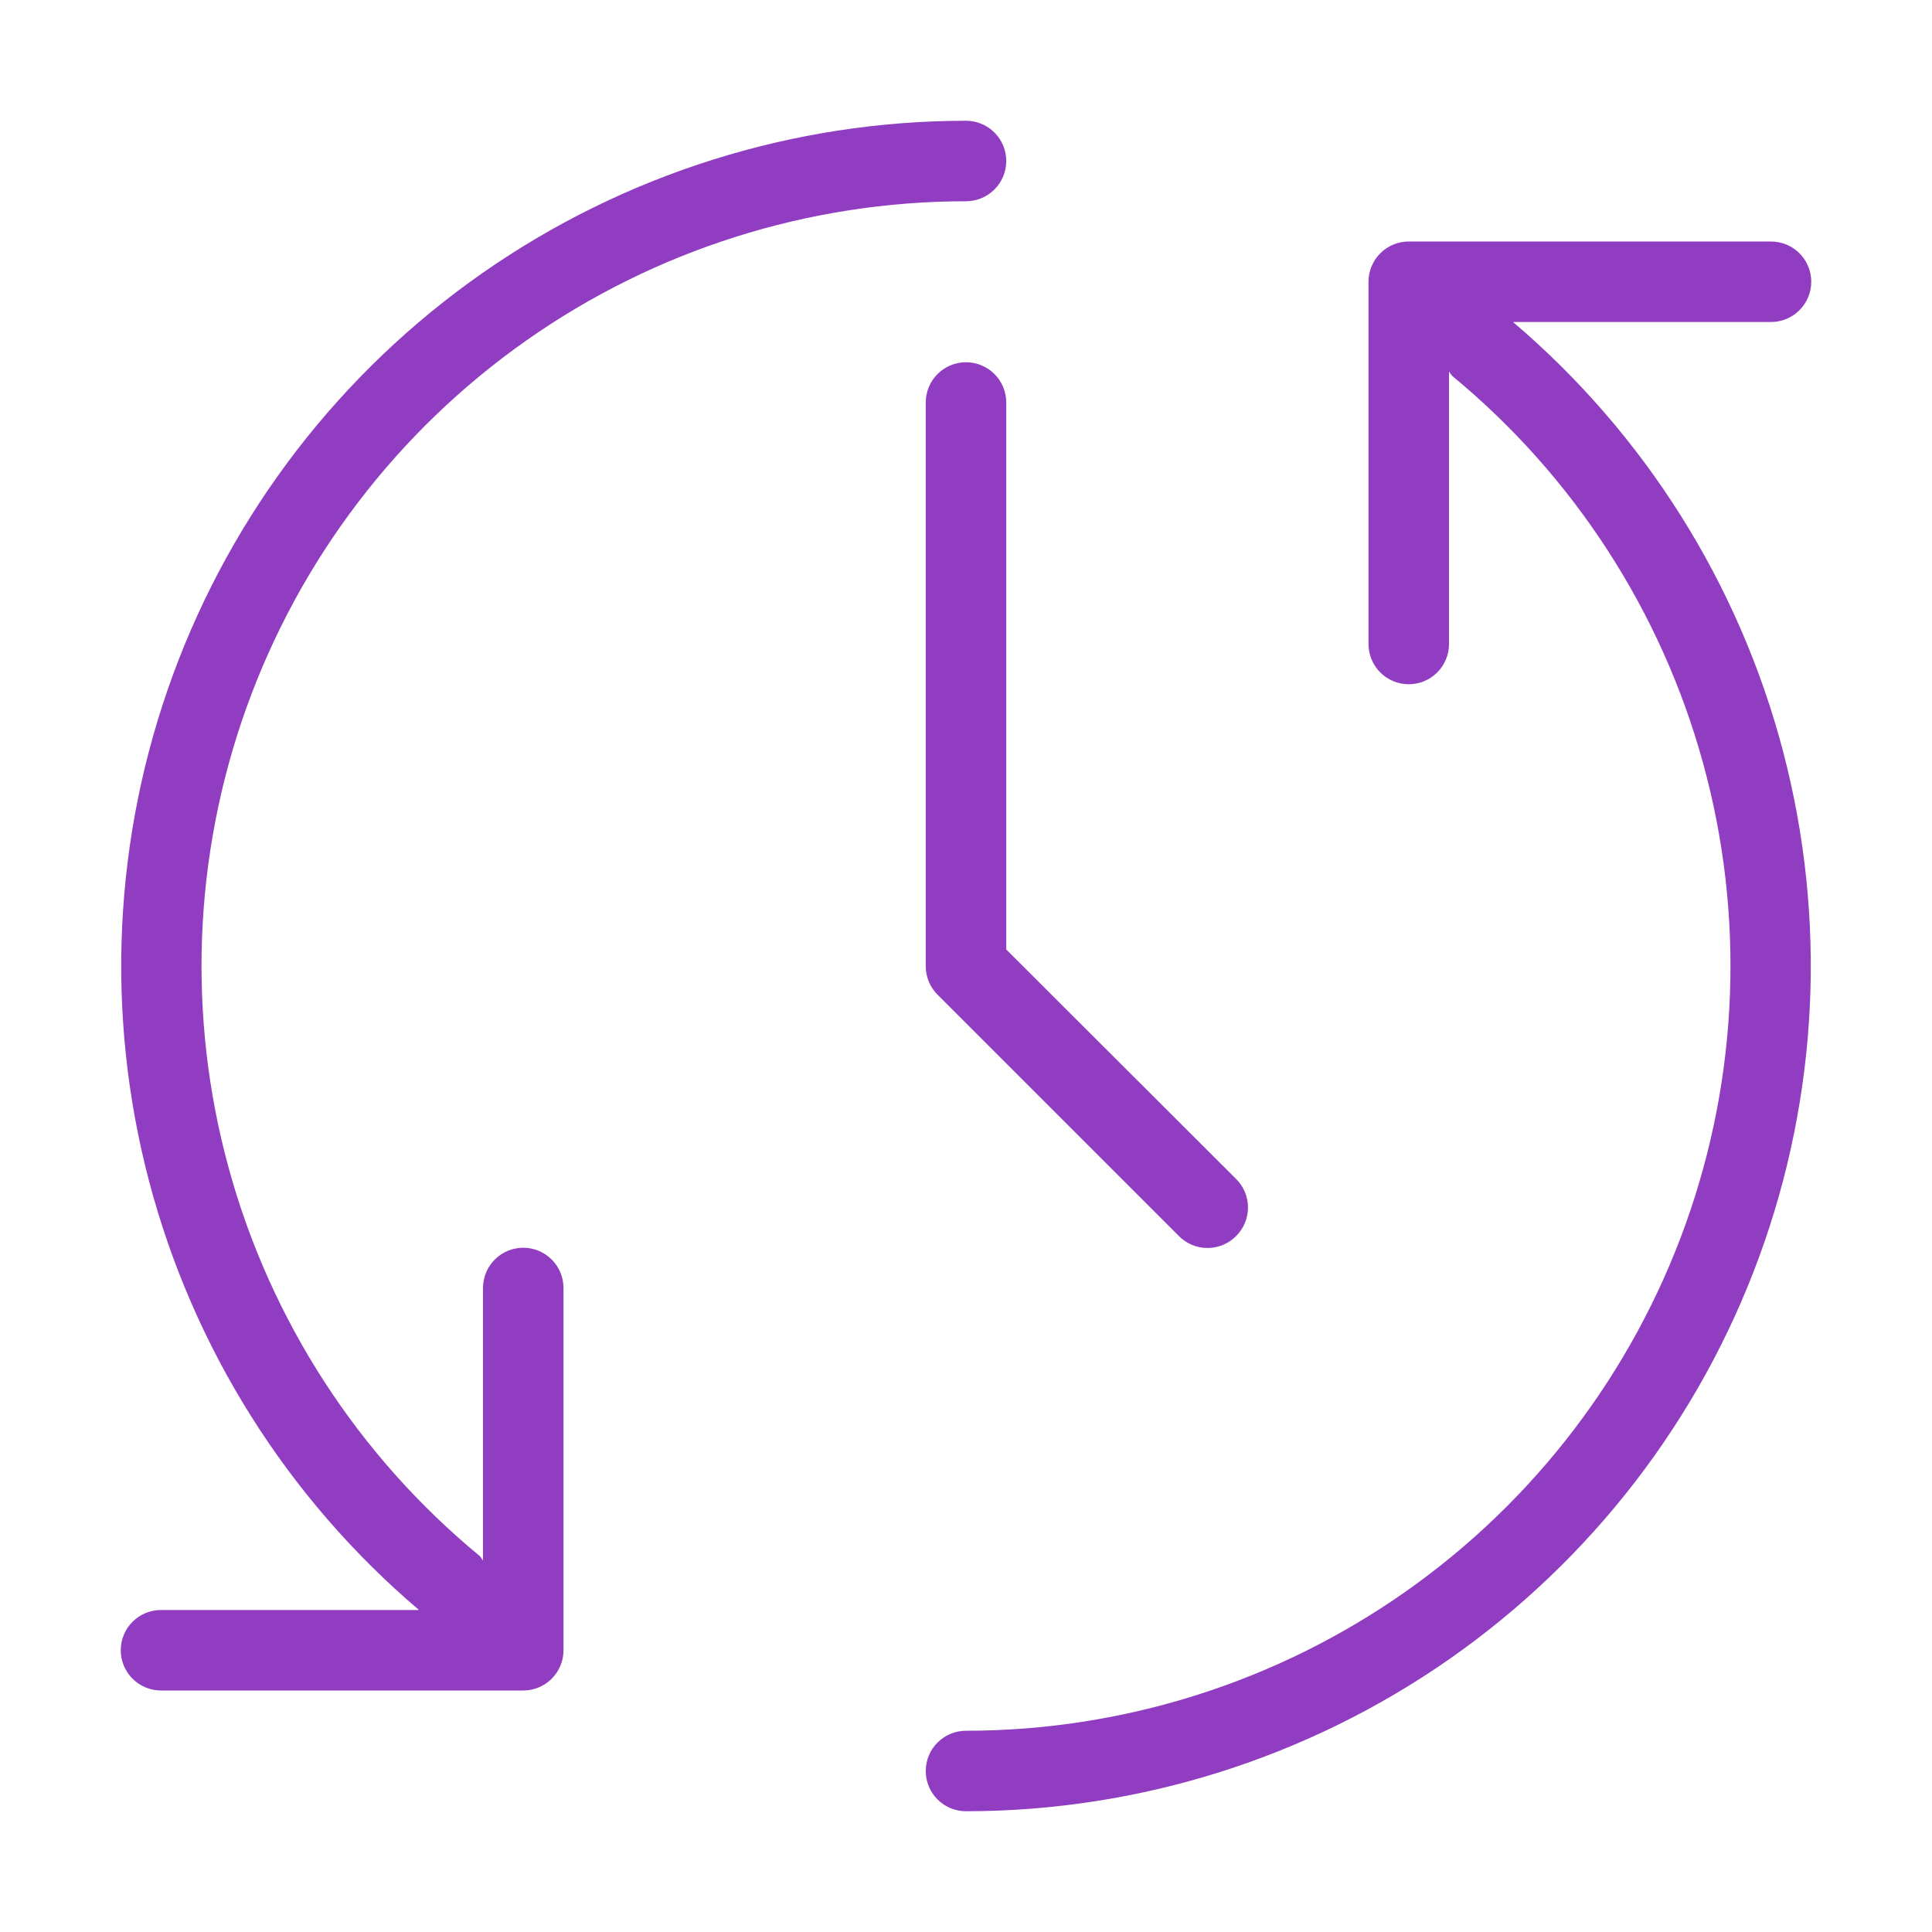 <svg width="48" height="48" viewBox="0 0 48 48" fill="none" xmlns="http://www.w3.org/2000/svg">
<path d="M13 31C12.735 31 12.48 31.105 12.293 31.293C12.105 31.48 12 31.735 12 32V38.77C11.976 38.732 11.949 38.695 11.92 38.66C8.901 36.171 6.724 32.811 5.687 29.038C4.649 25.266 4.802 21.265 6.123 17.582C7.445 13.899 9.871 10.714 13.071 8.463C16.27 6.211 20.087 5.001 24 5C24.265 5 24.52 4.895 24.707 4.707C24.895 4.52 25 4.265 25 4C25 3.735 24.895 3.48 24.707 3.293C24.52 3.105 24.265 3 24 3C19.703 3.002 15.51 4.323 11.987 6.783C8.464 9.244 5.781 12.726 4.299 16.76C2.818 20.793 2.609 25.184 3.702 29.34C4.795 33.496 7.136 37.217 10.41 40H4C3.735 40 3.48 40.105 3.293 40.293C3.105 40.48 3 40.735 3 41C3 41.265 3.105 41.52 3.293 41.707C3.48 41.895 3.735 42 4 42H13C13.265 42 13.52 41.895 13.707 41.707C13.895 41.52 14 41.265 14 41V32C14 31.735 13.895 31.48 13.707 31.293C13.52 31.105 13.265 31 13 31Z" fill="#913DC2"/>
<path d="M37.59 8H44C44.265 8 44.52 7.895 44.707 7.707C44.895 7.52 45 7.265 45 7C45 6.735 44.895 6.48 44.707 6.293C44.52 6.105 44.265 6 44 6H35C34.735 6 34.48 6.105 34.293 6.293C34.105 6.48 34 6.735 34 7V16C34 16.265 34.105 16.52 34.293 16.707C34.48 16.895 34.735 17 35 17C35.265 17 35.52 16.895 35.707 16.707C35.895 16.52 36 16.265 36 16V9.23C36.024 9.268 36.051 9.305 36.08 9.34C39.099 11.829 41.276 15.189 42.313 18.962C43.351 22.734 43.198 26.735 41.877 30.418C40.555 34.101 38.129 37.285 34.929 39.538C31.73 41.789 27.913 42.999 24 43C23.735 43 23.48 43.105 23.293 43.293C23.105 43.48 23 43.735 23 44C23 44.265 23.105 44.52 23.293 44.707C23.48 44.895 23.735 45 24 45C28.297 44.998 32.49 43.677 36.013 41.217C39.536 38.756 42.219 35.274 43.701 31.24C45.182 27.207 45.391 22.816 44.298 18.66C43.205 14.504 40.864 10.783 37.59 8Z" fill="#913DC2"/>
<path d="M25 10C25 9.735 24.895 9.48 24.707 9.293C24.52 9.105 24.265 9 24 9C23.735 9 23.48 9.105 23.293 9.293C23.105 9.48 23 9.735 23 10V24C22.999 24.132 23.024 24.262 23.074 24.384C23.124 24.506 23.197 24.617 23.29 24.71L29.29 30.71C29.383 30.804 29.494 30.878 29.615 30.929C29.737 30.98 29.868 31.006 30 31.006C30.132 31.006 30.263 30.98 30.385 30.929C30.506 30.878 30.617 30.804 30.71 30.71C30.804 30.617 30.878 30.506 30.929 30.385C30.98 30.263 31.006 30.132 31.006 30C31.006 29.868 30.98 29.737 30.929 29.615C30.878 29.494 30.804 29.383 30.71 29.29L25 23.59V10Z" fill="#913DC2"/>
</svg>
